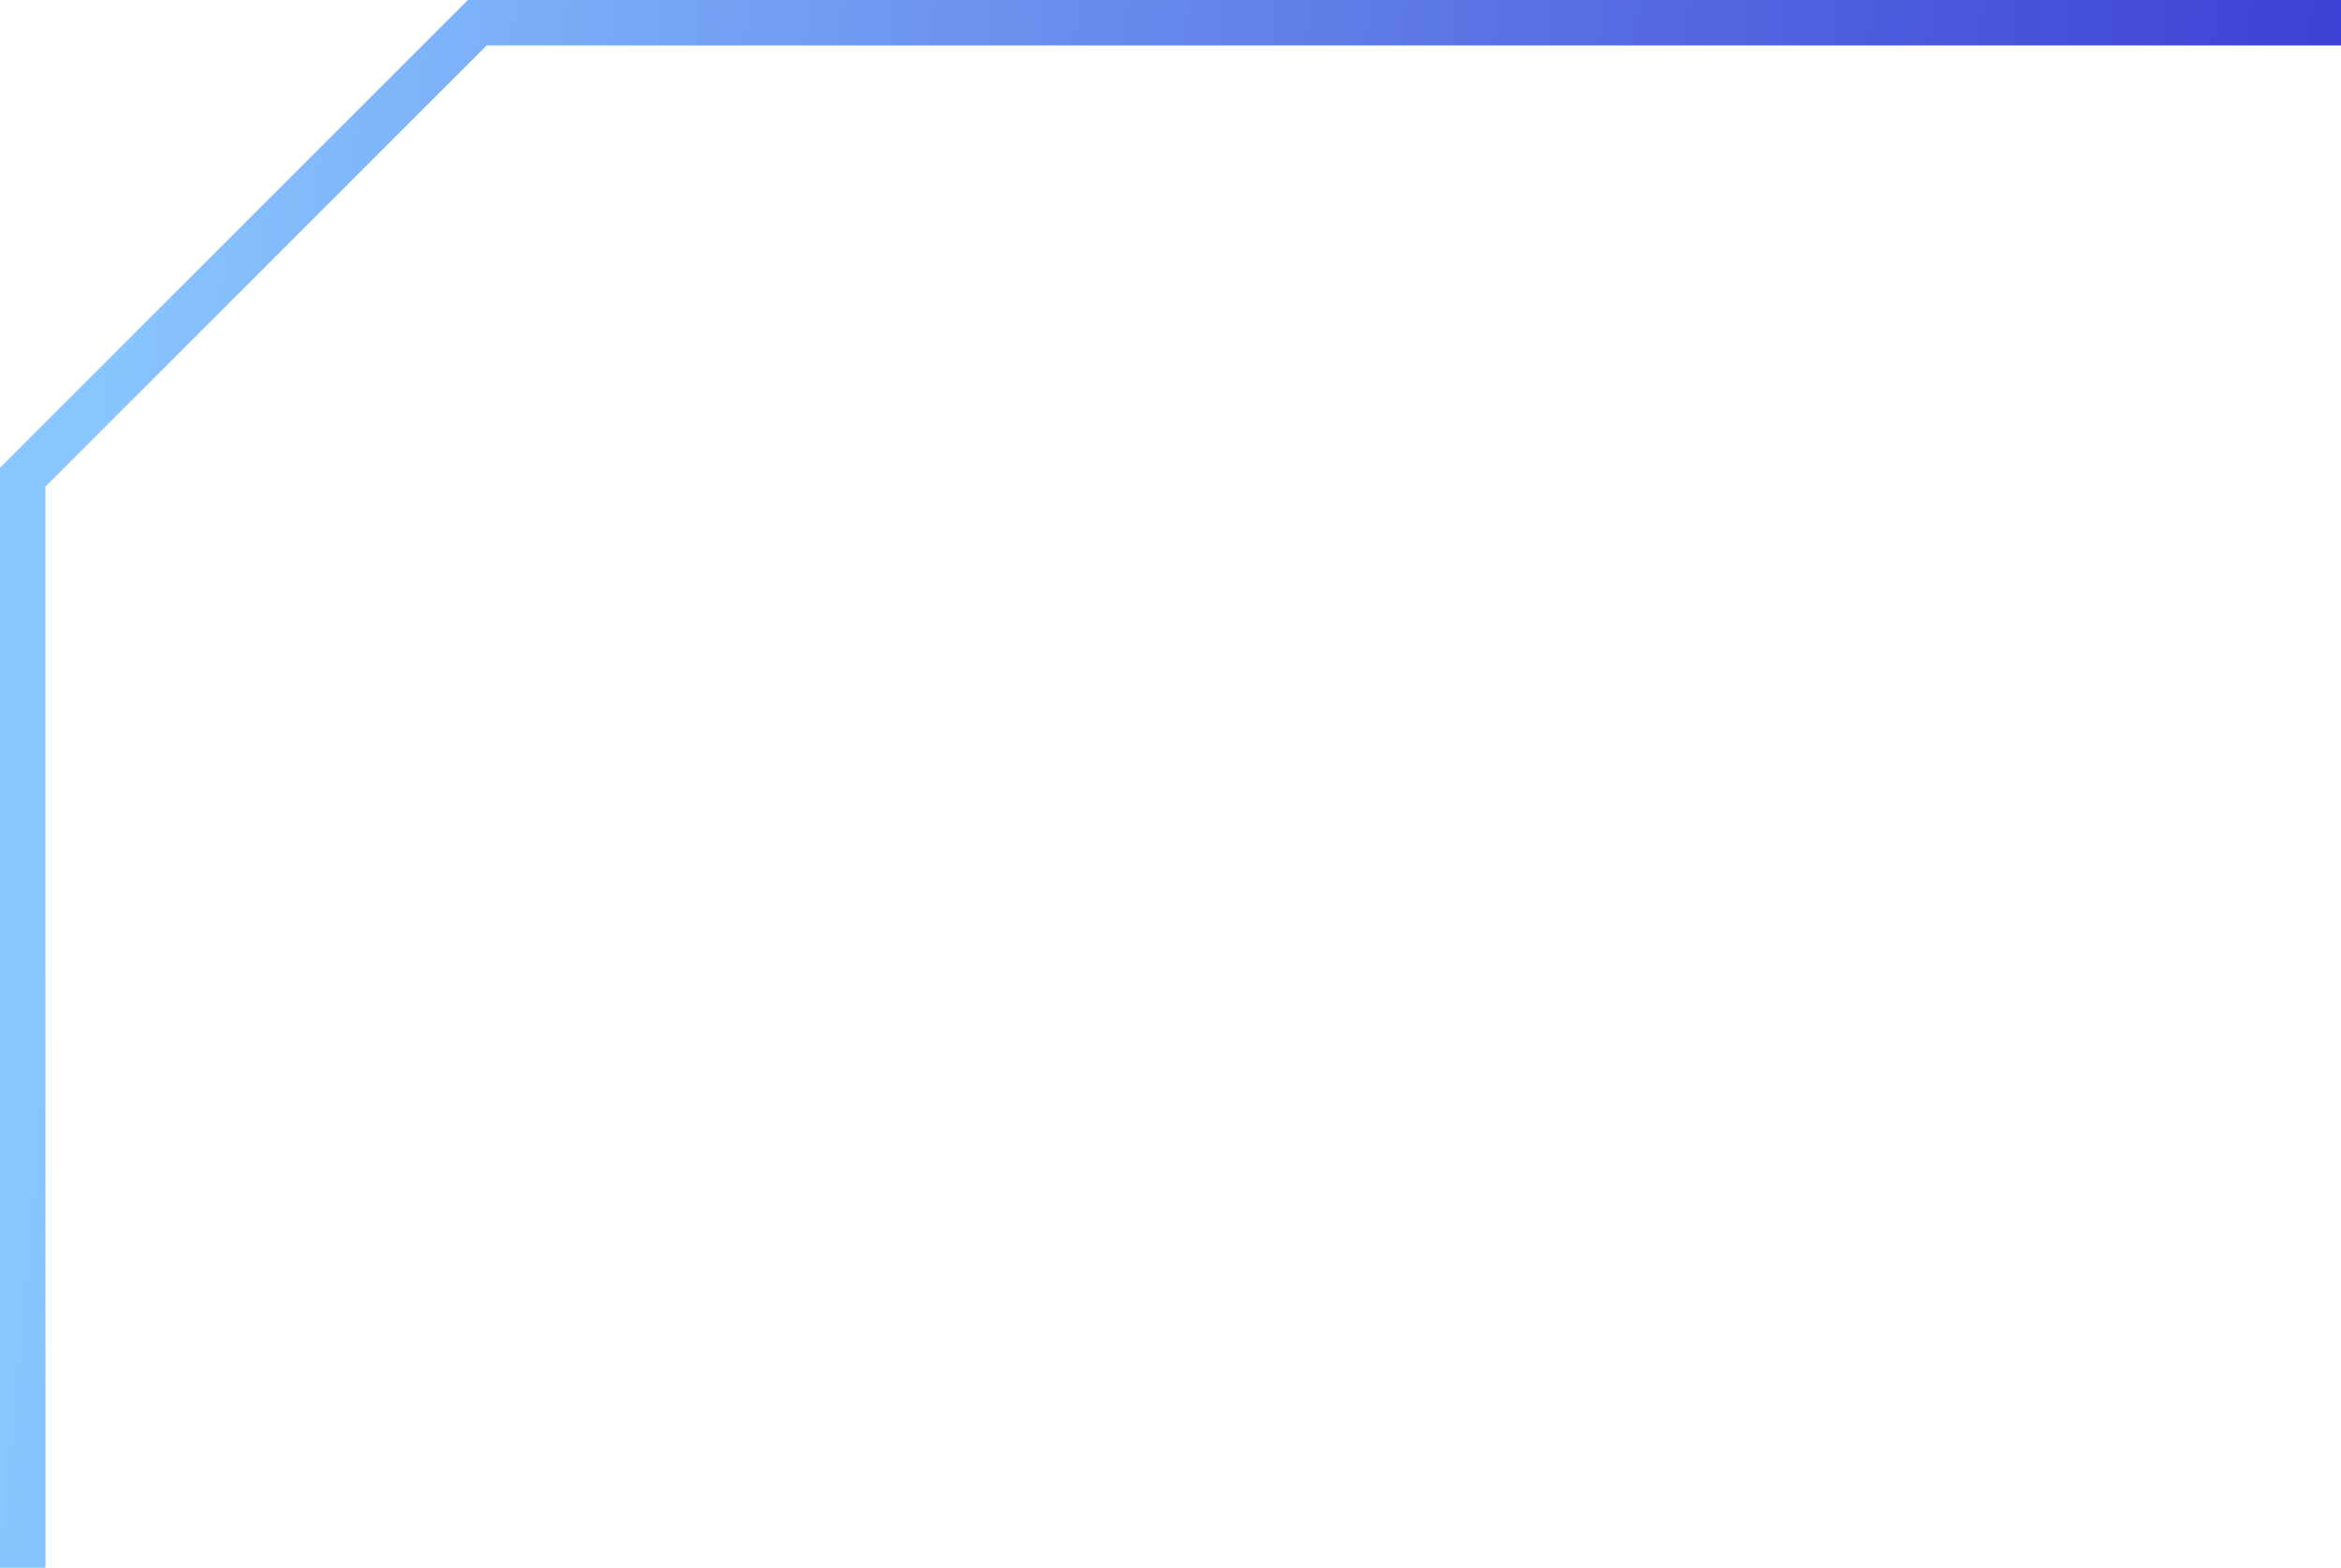 <svg width="103" height="69" viewBox="0 0 103 69" fill="none" xmlns="http://www.w3.org/2000/svg">
<path d="M103 1H21L1 21V69" stroke="url(#paint0_linear_7_3975)" stroke-width="2"/>
<defs>
<linearGradient id="paint0_linear_7_3975" x1="-1.267" y1="75.203" x2="104.804" y2="84.741" gradientUnits="userSpaceOnUse">
<stop stop-color="#89C6FF"/>
<stop offset="1" stop-color="#3633D0"/>
</linearGradient>
</defs>
</svg>

